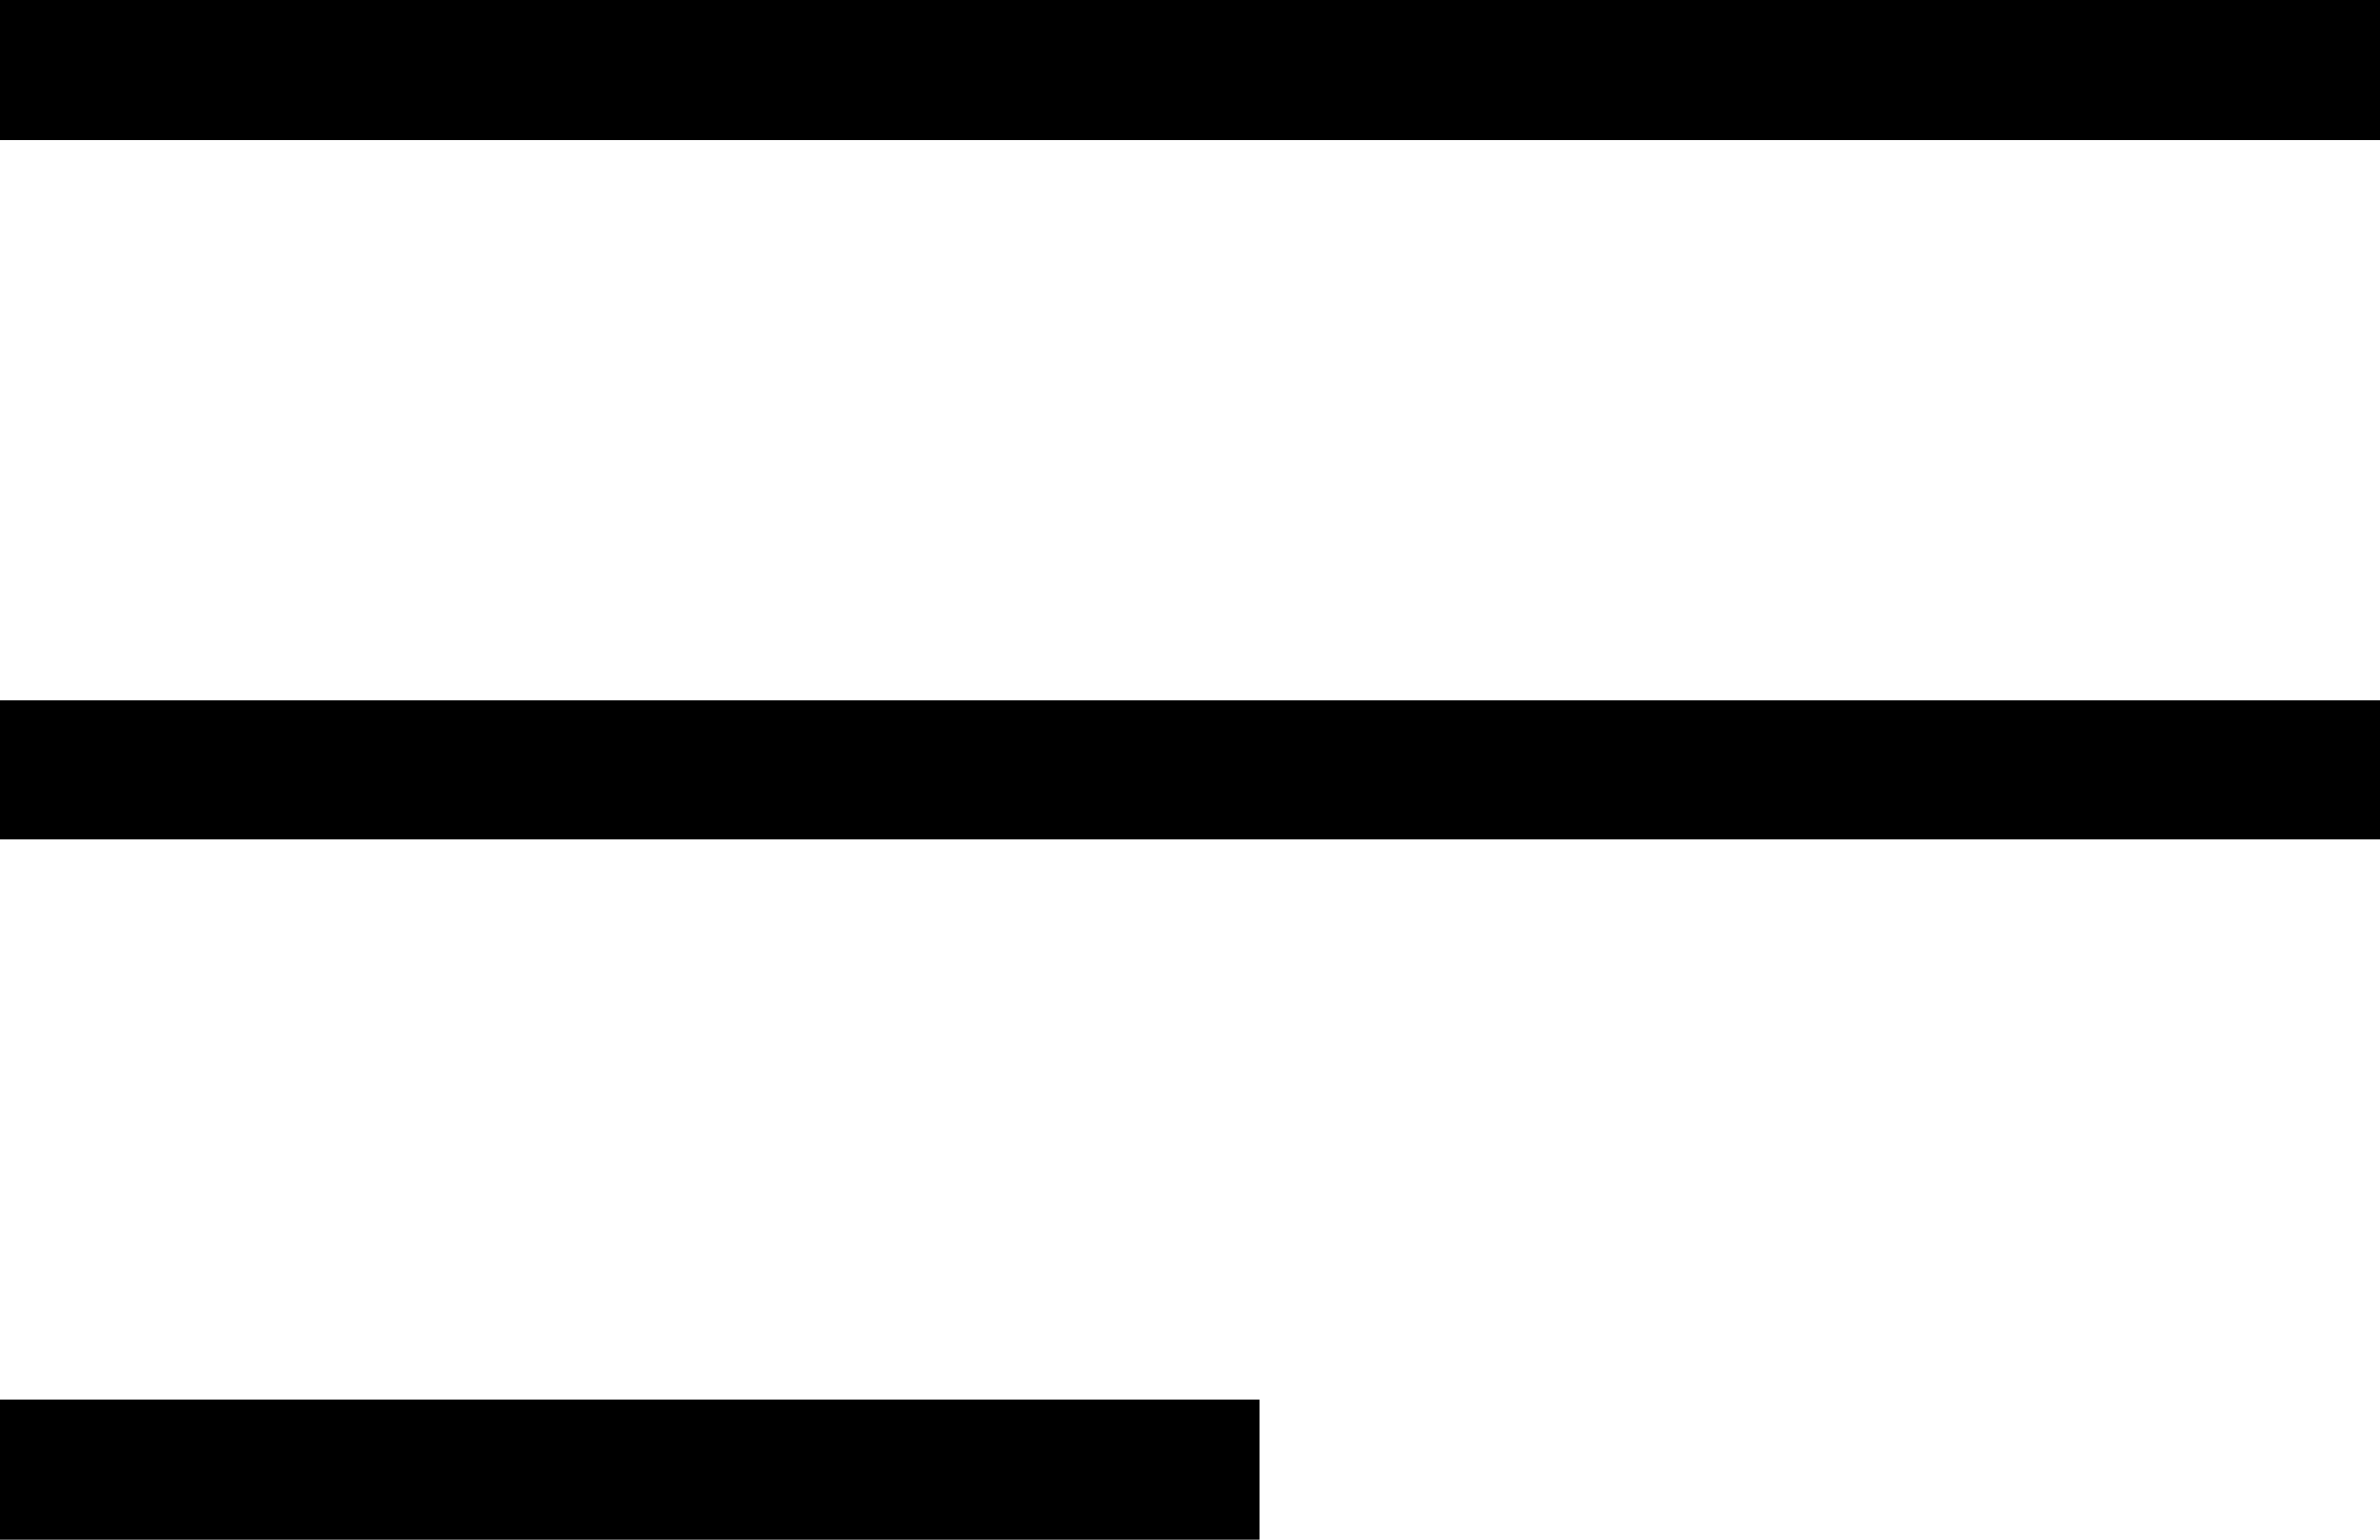 <svg width="17" height="11" viewBox="0 0 17 11" fill="none" xmlns="http://www.w3.org/2000/svg">
                <line y1="0.5" x2="17" y2="0.5" stroke="black" />
                <line y1="5.5" x2="17" y2="5.5" stroke="black" />
                <line y1="10.5" x2="9" y2="10.5" stroke="black" />
            </svg>